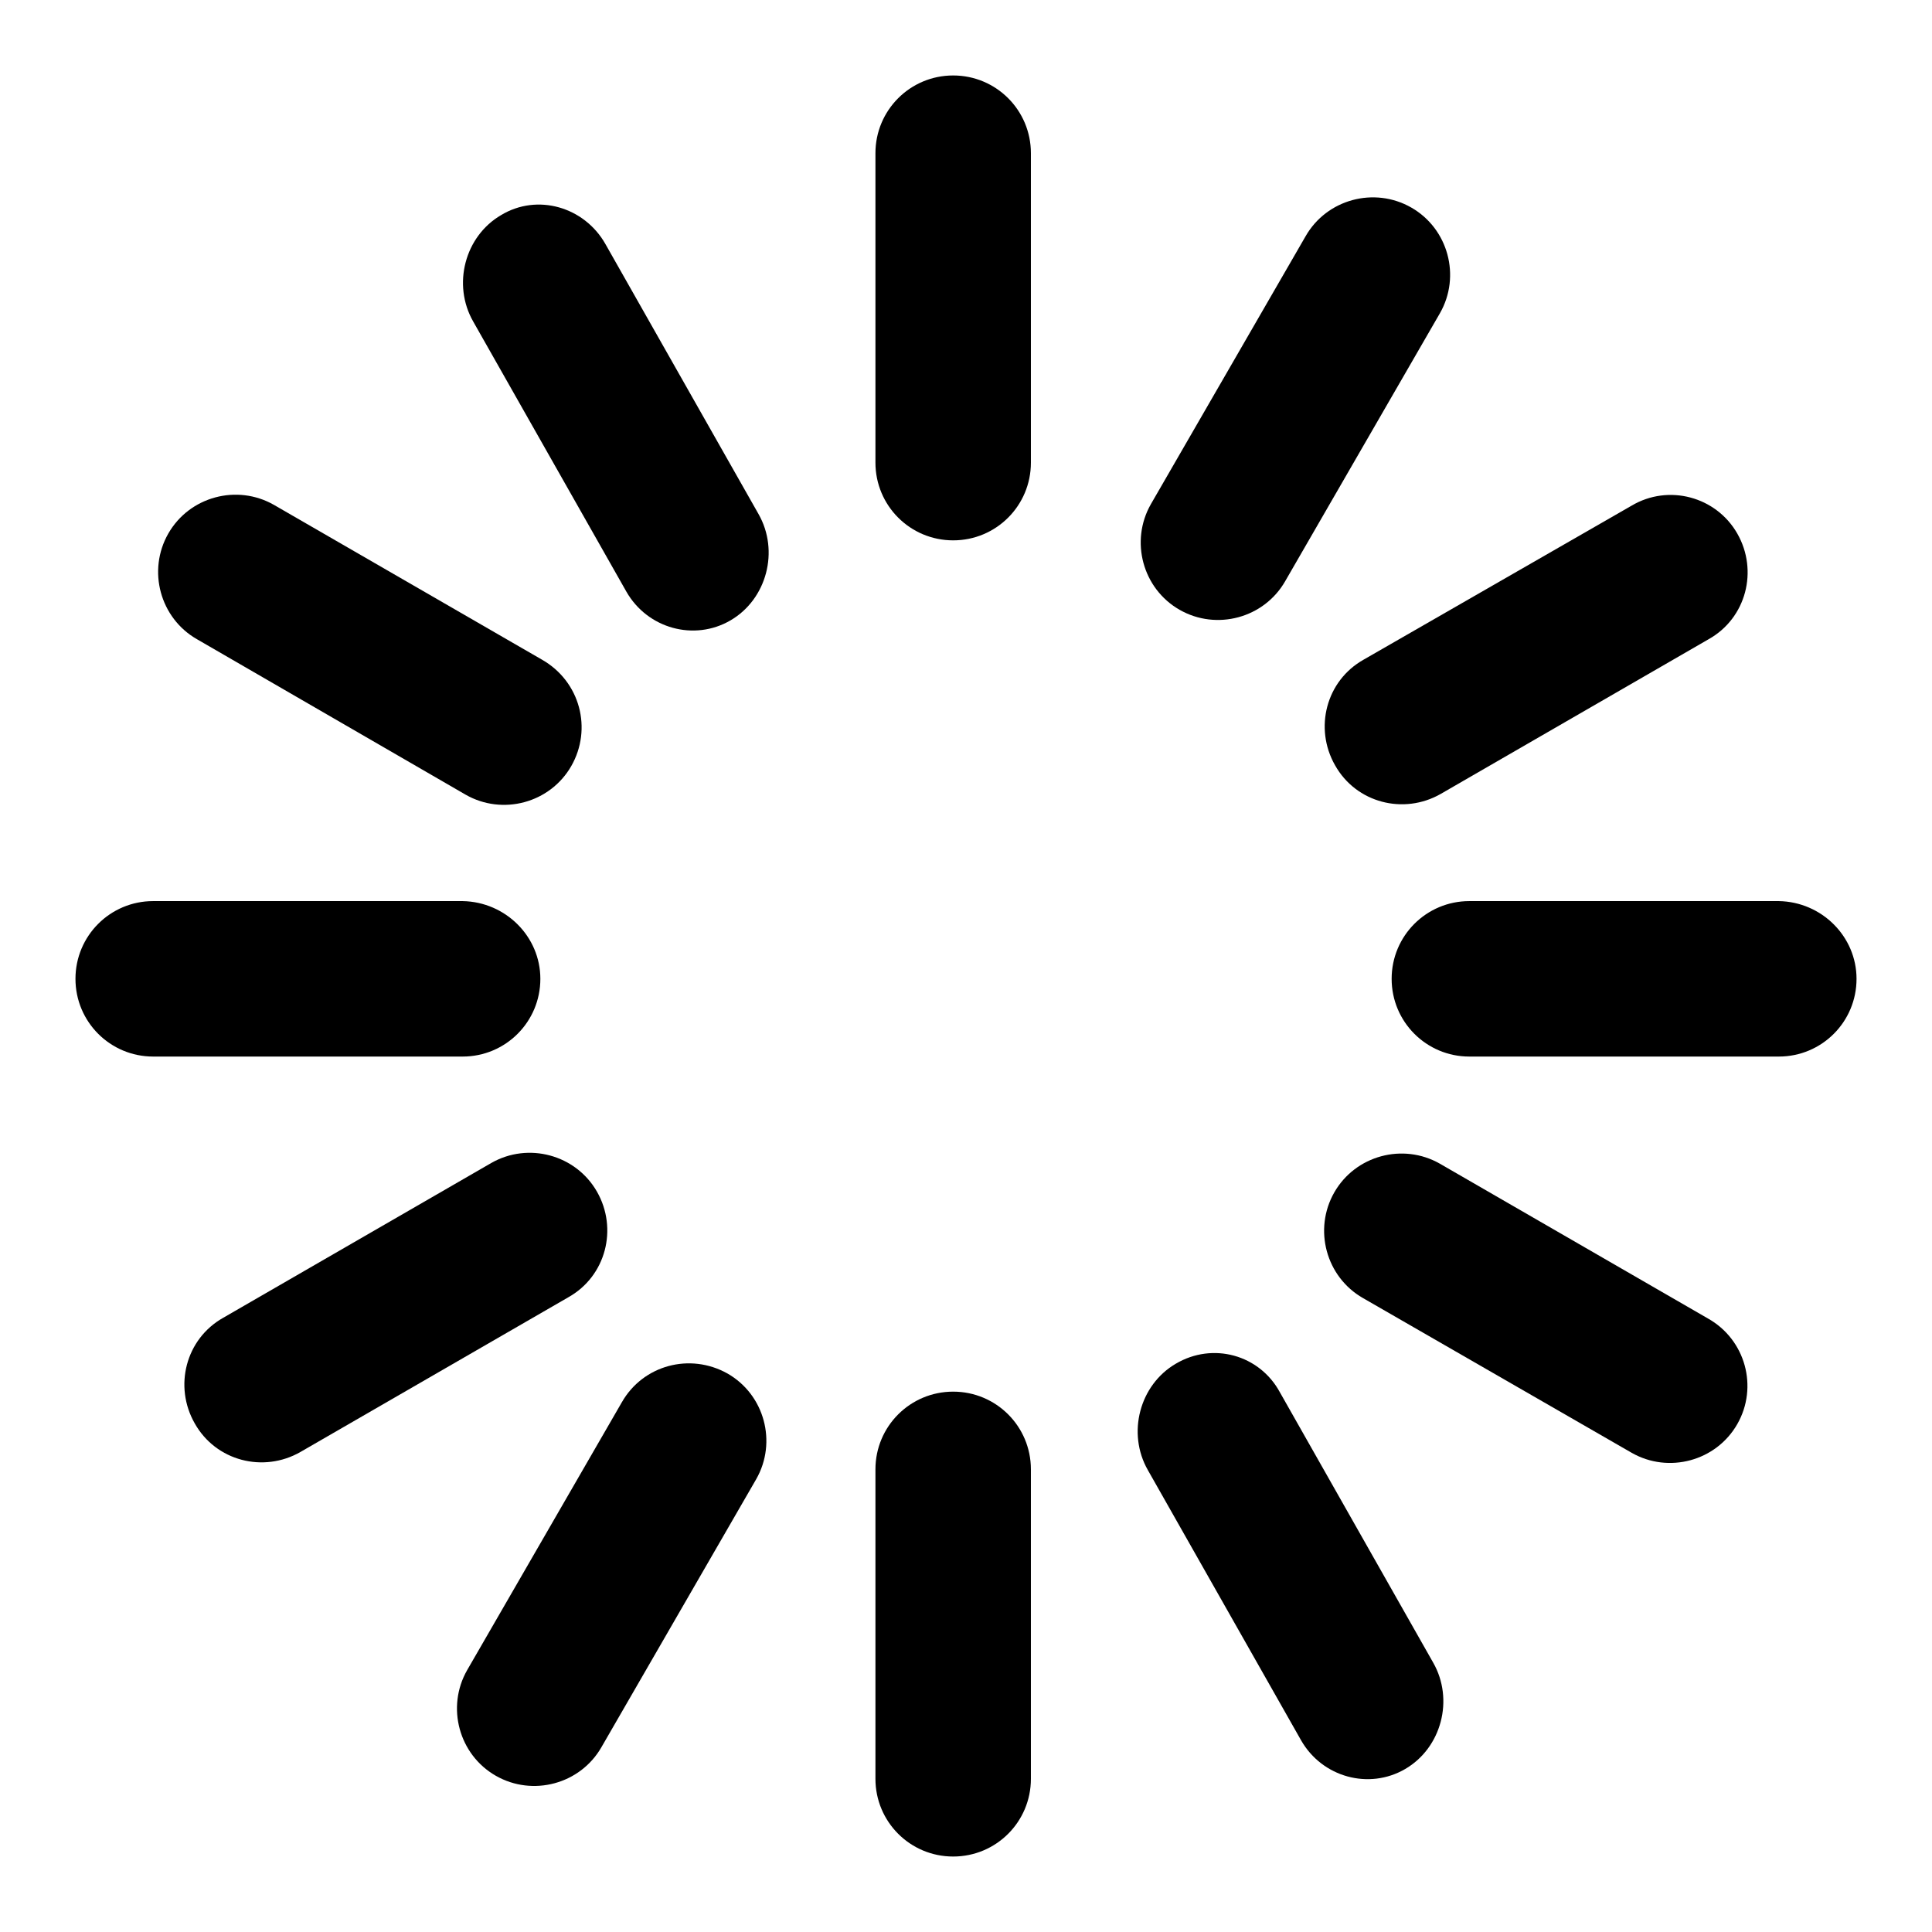 <?xml version="1.0" encoding="utf-8"?>
<!-- Svg Vector Icons : http://www.onlinewebfonts.com/icon -->
<!DOCTYPE svg PUBLIC "-//W3C//DTD SVG 1.1//EN" "http://www.w3.org/Graphics/SVG/1.1/DTD/svg11.dtd">
<svg version="1.1" xmlns="http://www.w3.org/2000/svg" xmlns:xlink="http://www.w3.org/1999/xlink" x="0px" y="0px" viewBox="0 0 256 256" enable-background="new 0 0 256 256" xml:space="preserve">
<g><g><path fill="#000000" d="M126.3,184.4c5.7,0,10.3,4.6,10.3,10.3v41c0,5.7-4.6,10.3-10.3,10.3c-5.7,0-10.3-4.6-10.3-10.3v-41C116,189,120.6,184.4,126.3,184.4z"/><path fill="#000000" d="M126.3,10c5.7,0,10.3,4.6,10.3,10.3v41c0,5.7-4.6,10.3-10.3,10.3c-5.7,0-10.3-4.6-10.3-10.3v-41C116,14.6,120.6,10,126.3,10z"/><path fill="#000000" d="M71.6,129.7c0,5.7-4.6,10.3-10.3,10.3H20.3c-5.7,0-10.3-4.6-10.3-10.3c0-5.7,4.6-10.3,10.3-10.3h41C67,119.5,71.6,124.1,71.6,129.7z"/><path fill="#000000" d="M246,129.7c0,5.7-4.6,10.3-10.3,10.3h-41c-5.7,0-10.3-4.6-10.3-10.3c0-5.7,4.6-10.3,10.3-10.3h41C241.4,119.5,246,124.1,246,129.7z"/><path fill="#000000" d="M75.7,101.5c-2.8,4.9-9.1,6.6-14,3.8L26.1,84.7c-4.9-2.8-6.6-9.1-3.8-14c2.8-4.9,9.1-6.6,14-3.8l35.5,20.5C76.9,90.3,78.5,96.6,75.7,101.5z"/><path fill="#000000" d="M230.2,188.7c-2.8,4.9-9.1,6.6-14,3.8L180.6,172c-4.9-2.8-6.6-9.1-3.8-14c2.8-4.9,9.1-6.6,14-3.8l35.5,20.5C231.3,177.5,233,183.8,230.2,188.7z"/><path fill="#000000" d="M79.1,157.9c2.8,4.9,1.2,11.2-3.8,14l-35.5,20.5c-4.9,2.8-11.2,1.2-14-3.8c-2.8-4.9-1.2-11.2,3.8-14l35.5-20.5C70,151.3,76.3,153,79.1,157.9z"/><path fill="#000000" d="M230.2,70.7c2.8,4.9,1.2,11.2-3.8,14l-35.5,20.5c-4.9,2.8-11.2,1.2-14-3.8c-2.8-4.9-1.2-11.2,3.8-14L216.2,67C221.1,64.1,227.4,65.8,230.2,70.7z"/><path fill="#000000" d="M96.4,182c4.9,2.8,6.6,9.1,3.8,14l-20.5,35.5c-2.8,4.9-9.1,6.6-14,3.8c-4.9-2.8-6.6-9.1-3.8-14l20.5-35.5C85.2,180.9,91.4,179.2,96.4,182z"/><path fill="#000000" d="M187,27.5c4.9,2.8,6.6,9.1,3.8,14l-20.5,35.5c-2.8,4.9-9.1,6.6-14,3.8c-4.9-2.8-6.6-9.1-3.8-14L173,31.3C175.8,26.4,182.1,24.7,187,27.5z"/><path fill="#000000" d="M155.8,180.7c-4.8,2.8-6.5,9.2-3.7,14.1l20.3,35.8c2.8,4.9,9,6.6,13.8,3.8c4.8-2.8,6.5-9.2,3.7-14.1l-20.3-35.8C166.9,179.5,160.7,177.8,155.8,180.7z"/><path fill="#000000" d="M66.4,28.5c-4.8,2.8-6.5,9.2-3.7,14.1l20.3,35.8c2.8,4.9,9,6.6,13.8,3.8c4.8-2.8,6.5-9.2,3.7-14.1L80.2,32.3C77.4,27.4,71.2,25.6,66.4,28.5z"/></g></g>
</svg>